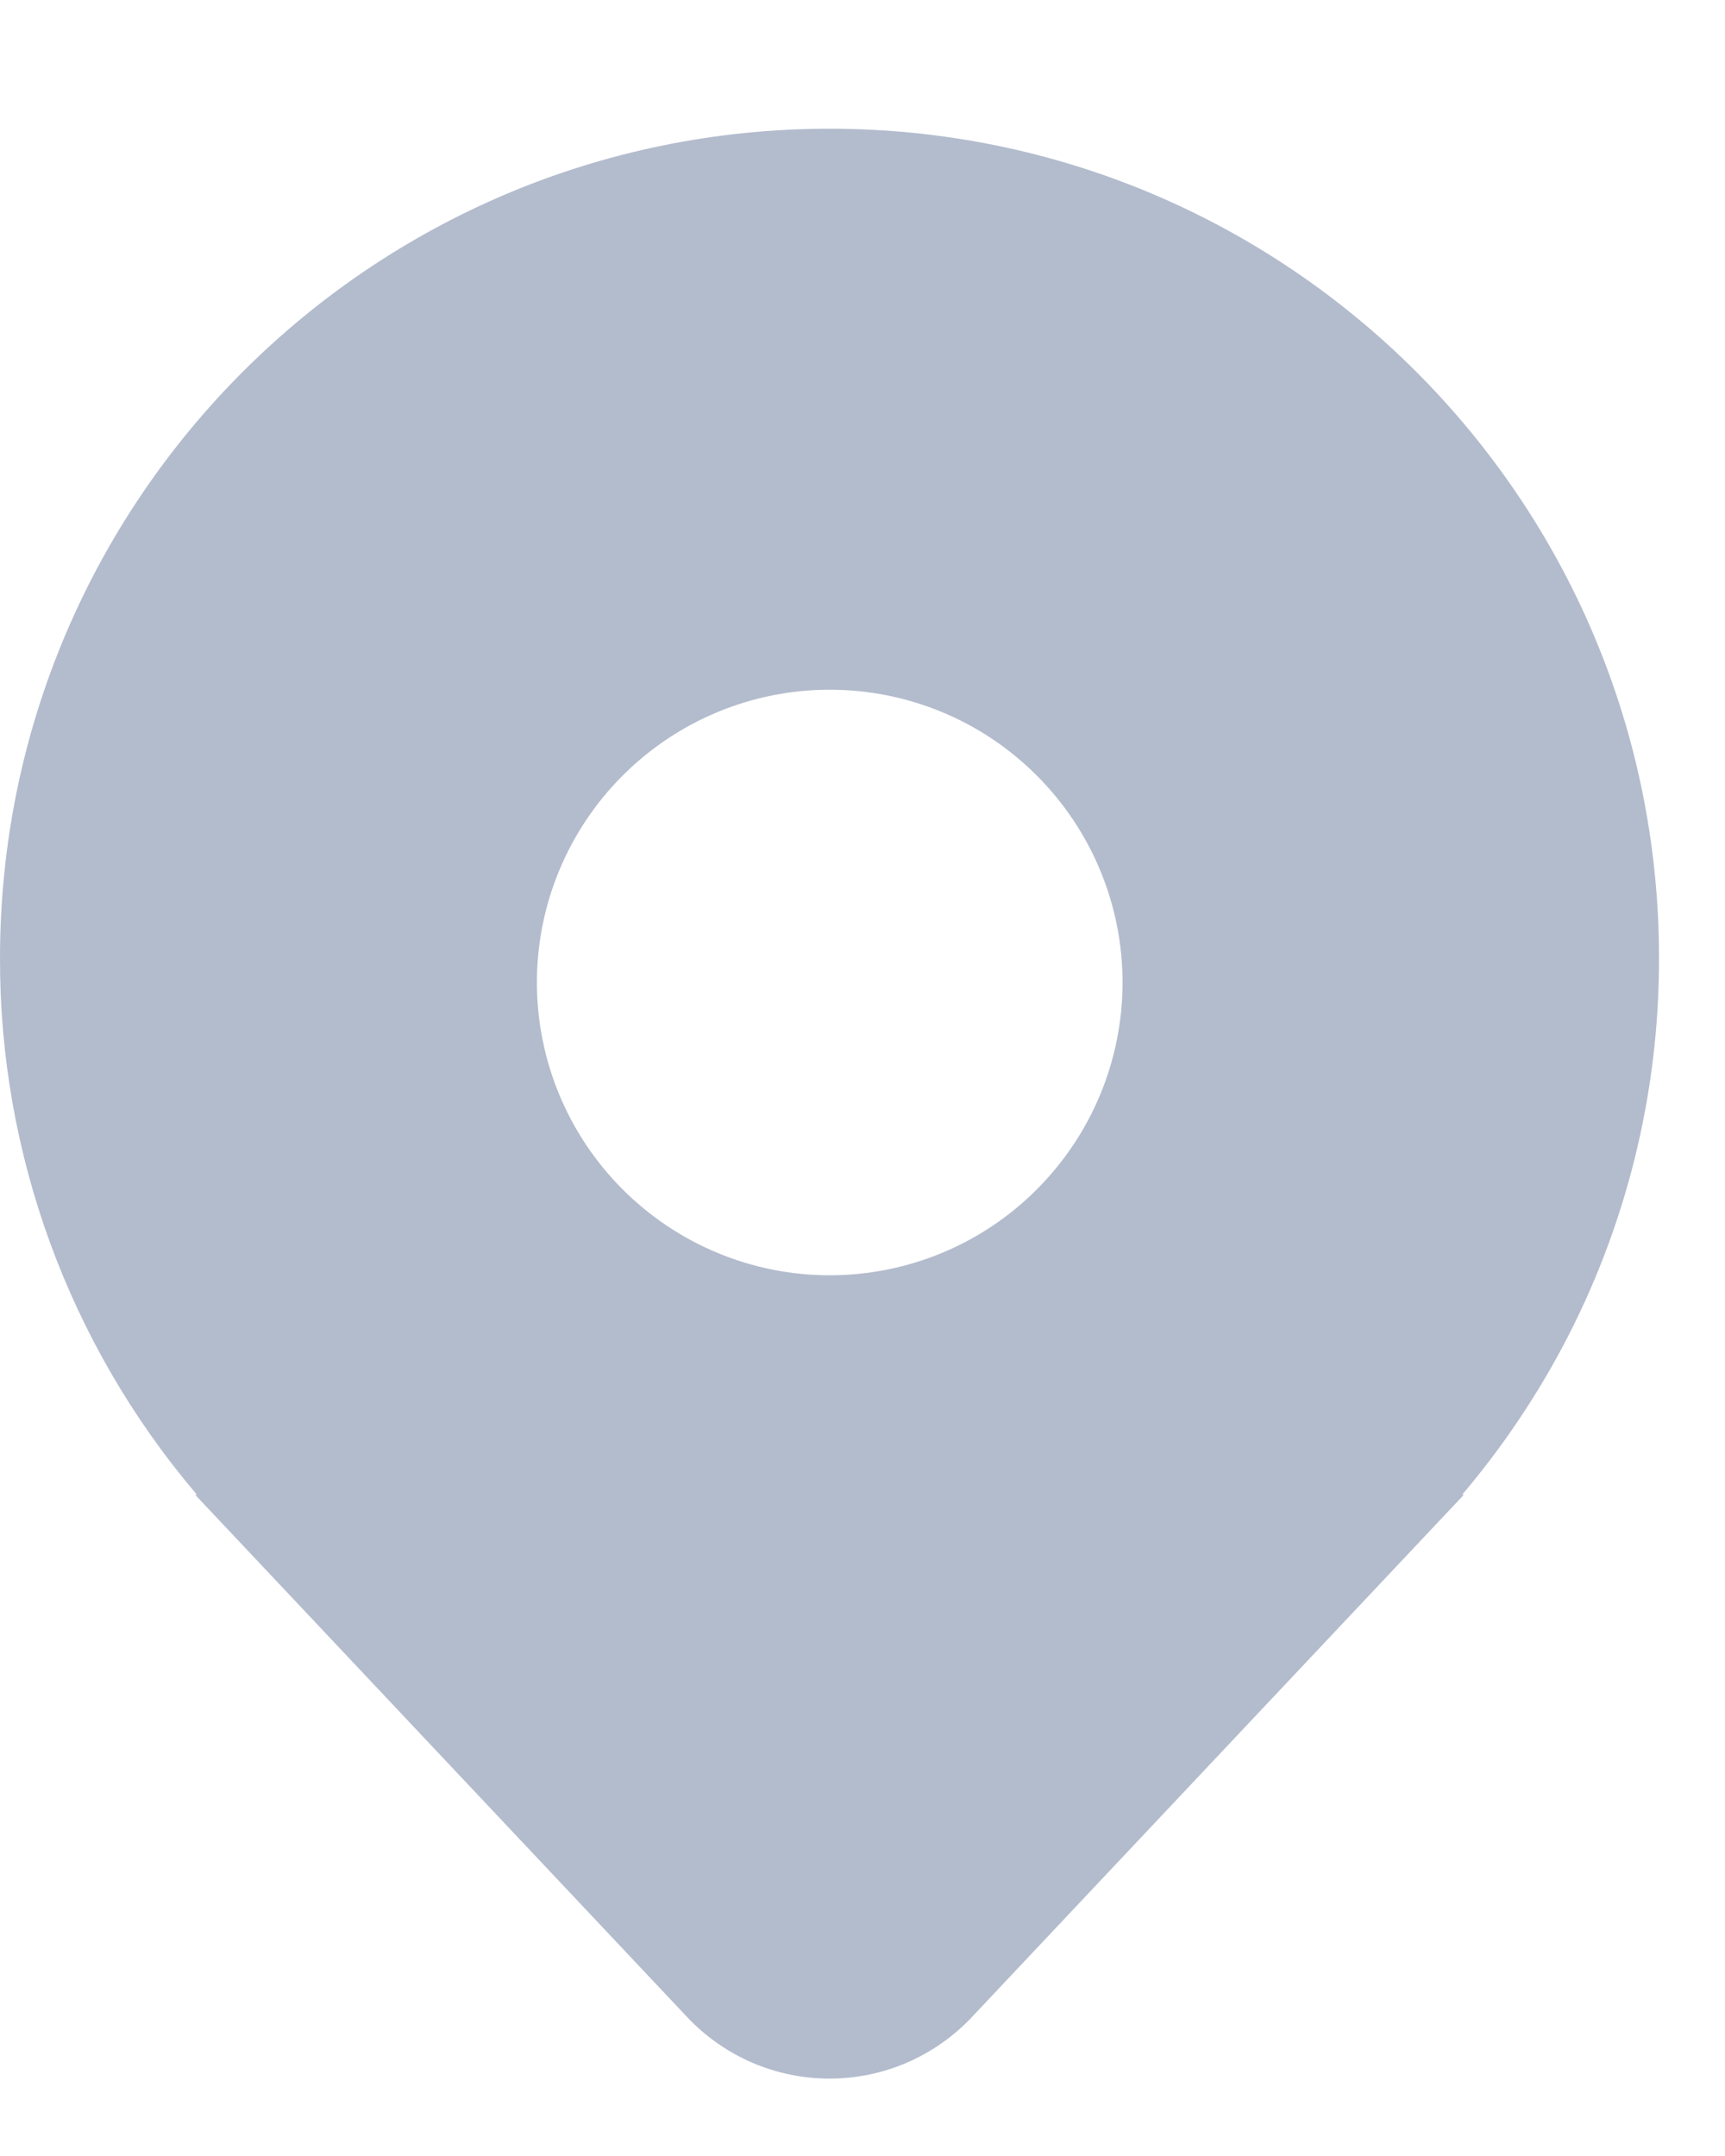 <?xml version="1.0" encoding="UTF-8"?> <svg xmlns="http://www.w3.org/2000/svg" width="8" height="10" viewBox="0 0 8 10" fill="none"> <path d="M7.245 6.25C7.541 5.694 7.695 5.074 7.694 4.444C7.694 2.319 5.972 0.597 3.847 0.597C1.722 0.597 5.64349e-06 2.319 5.64349e-06 4.444C-0.002 5.351 0.319 6.23 0.905 6.923L0.91 6.929C0.911 6.93 0.913 6.932 0.914 6.933H0.905L3.188 9.357C3.273 9.447 3.375 9.518 3.488 9.567C3.602 9.616 3.724 9.641 3.847 9.641C3.97 9.641 4.093 9.616 4.206 9.567C4.319 9.518 4.421 9.447 4.506 9.357L6.789 6.933H6.781L6.784 6.929L6.785 6.928C6.801 6.909 6.817 6.89 6.833 6.87C6.99 6.677 7.128 6.469 7.245 6.25L7.245 6.25ZM3.848 5.915C3.488 5.915 3.143 5.772 2.888 5.517C2.633 5.262 2.49 4.917 2.49 4.557C2.49 4.197 2.633 3.852 2.888 3.597C3.143 3.342 3.488 3.199 3.848 3.199C4.208 3.199 4.554 3.342 4.808 3.597C5.063 3.852 5.206 4.197 5.206 4.557C5.206 4.917 5.063 5.262 4.808 5.517C4.554 5.772 4.208 5.915 3.848 5.915Z" fill="#B3BCCD"></path> </svg> 